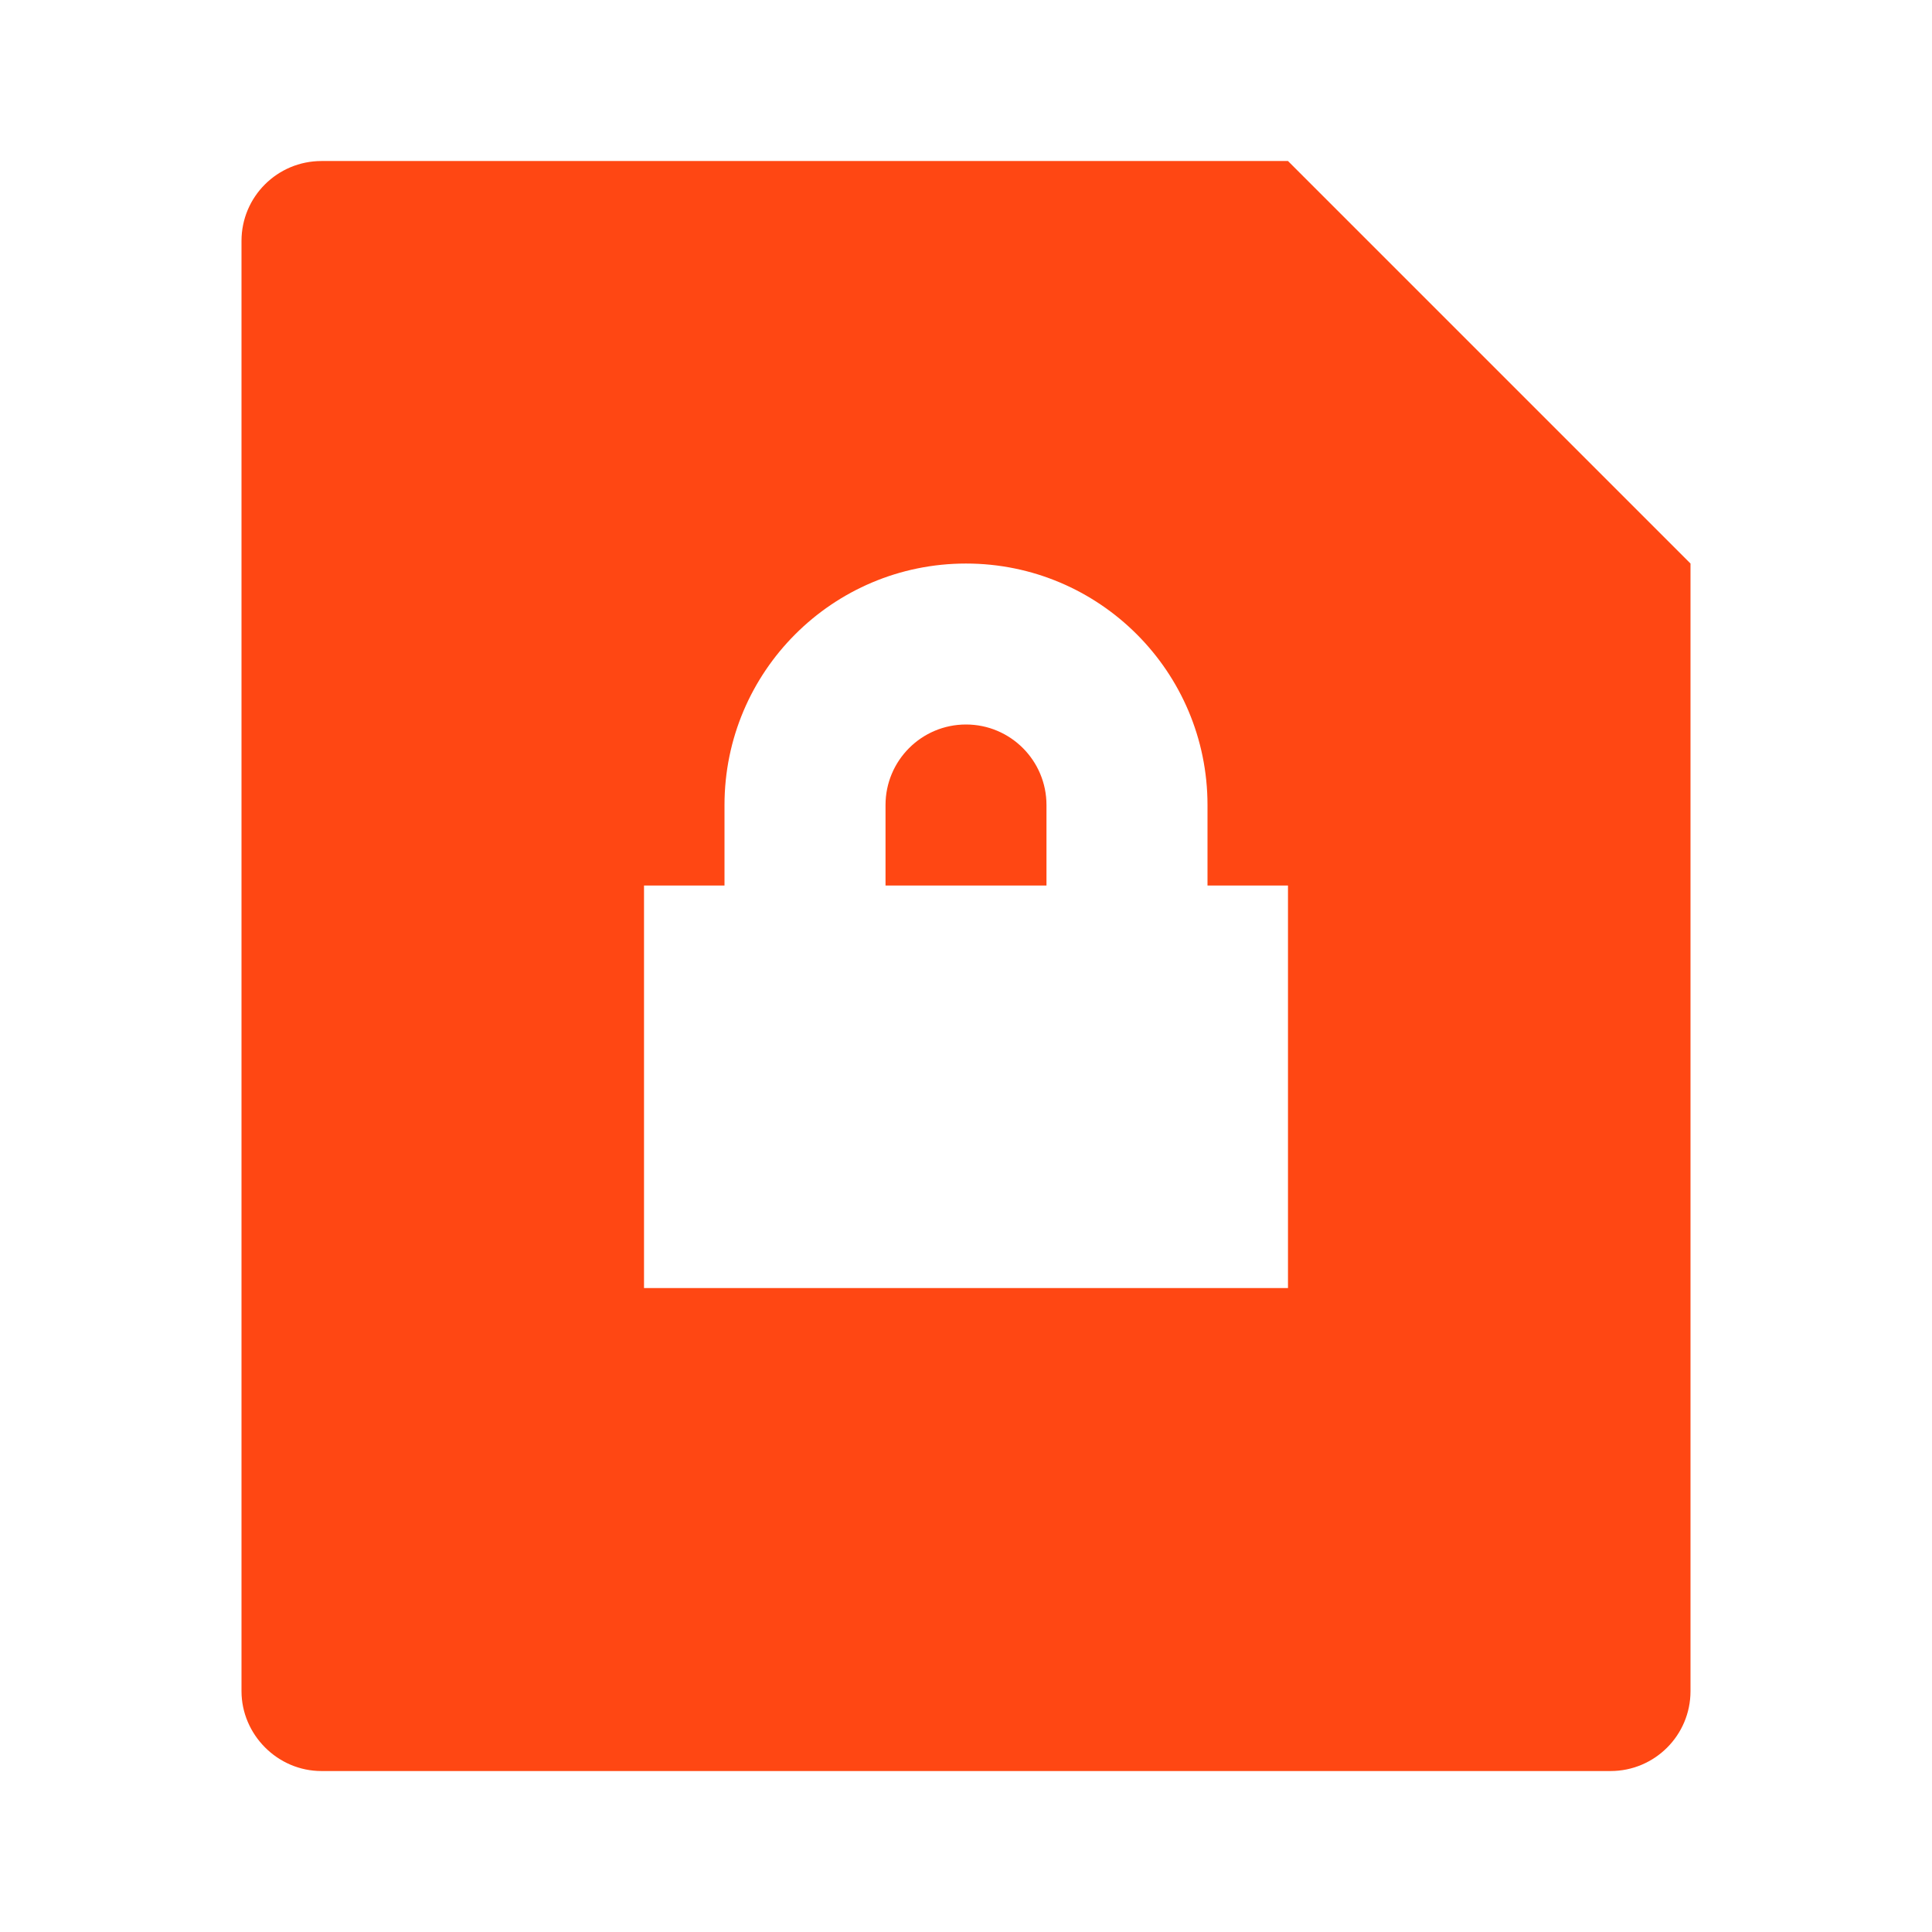 <svg width="32" height="32" viewBox="0 0 32 32" fill="none" xmlns="http://www.w3.org/2000/svg">
<path d="M21.333 2.667L28 9.334V28.011C28 28.742 27.407 29.334 26.675 29.334H5.325C4.593 29.334 4 28.727 4 28.011V3.99C4 3.259 4.593 2.667 5.325 2.667H21.333ZM20 14.667V13.334C20 11.125 18.209 9.334 16 9.334C13.791 9.334 12 11.125 12 13.334V14.667H10.667V21.334H21.333V14.667H20ZM17.333 14.667H14.667V13.334C14.667 12.597 15.264 12 16 12C16.736 12 17.333 12.597 17.333 13.334V14.667Z" fill="#FF4713"/>
</svg>
